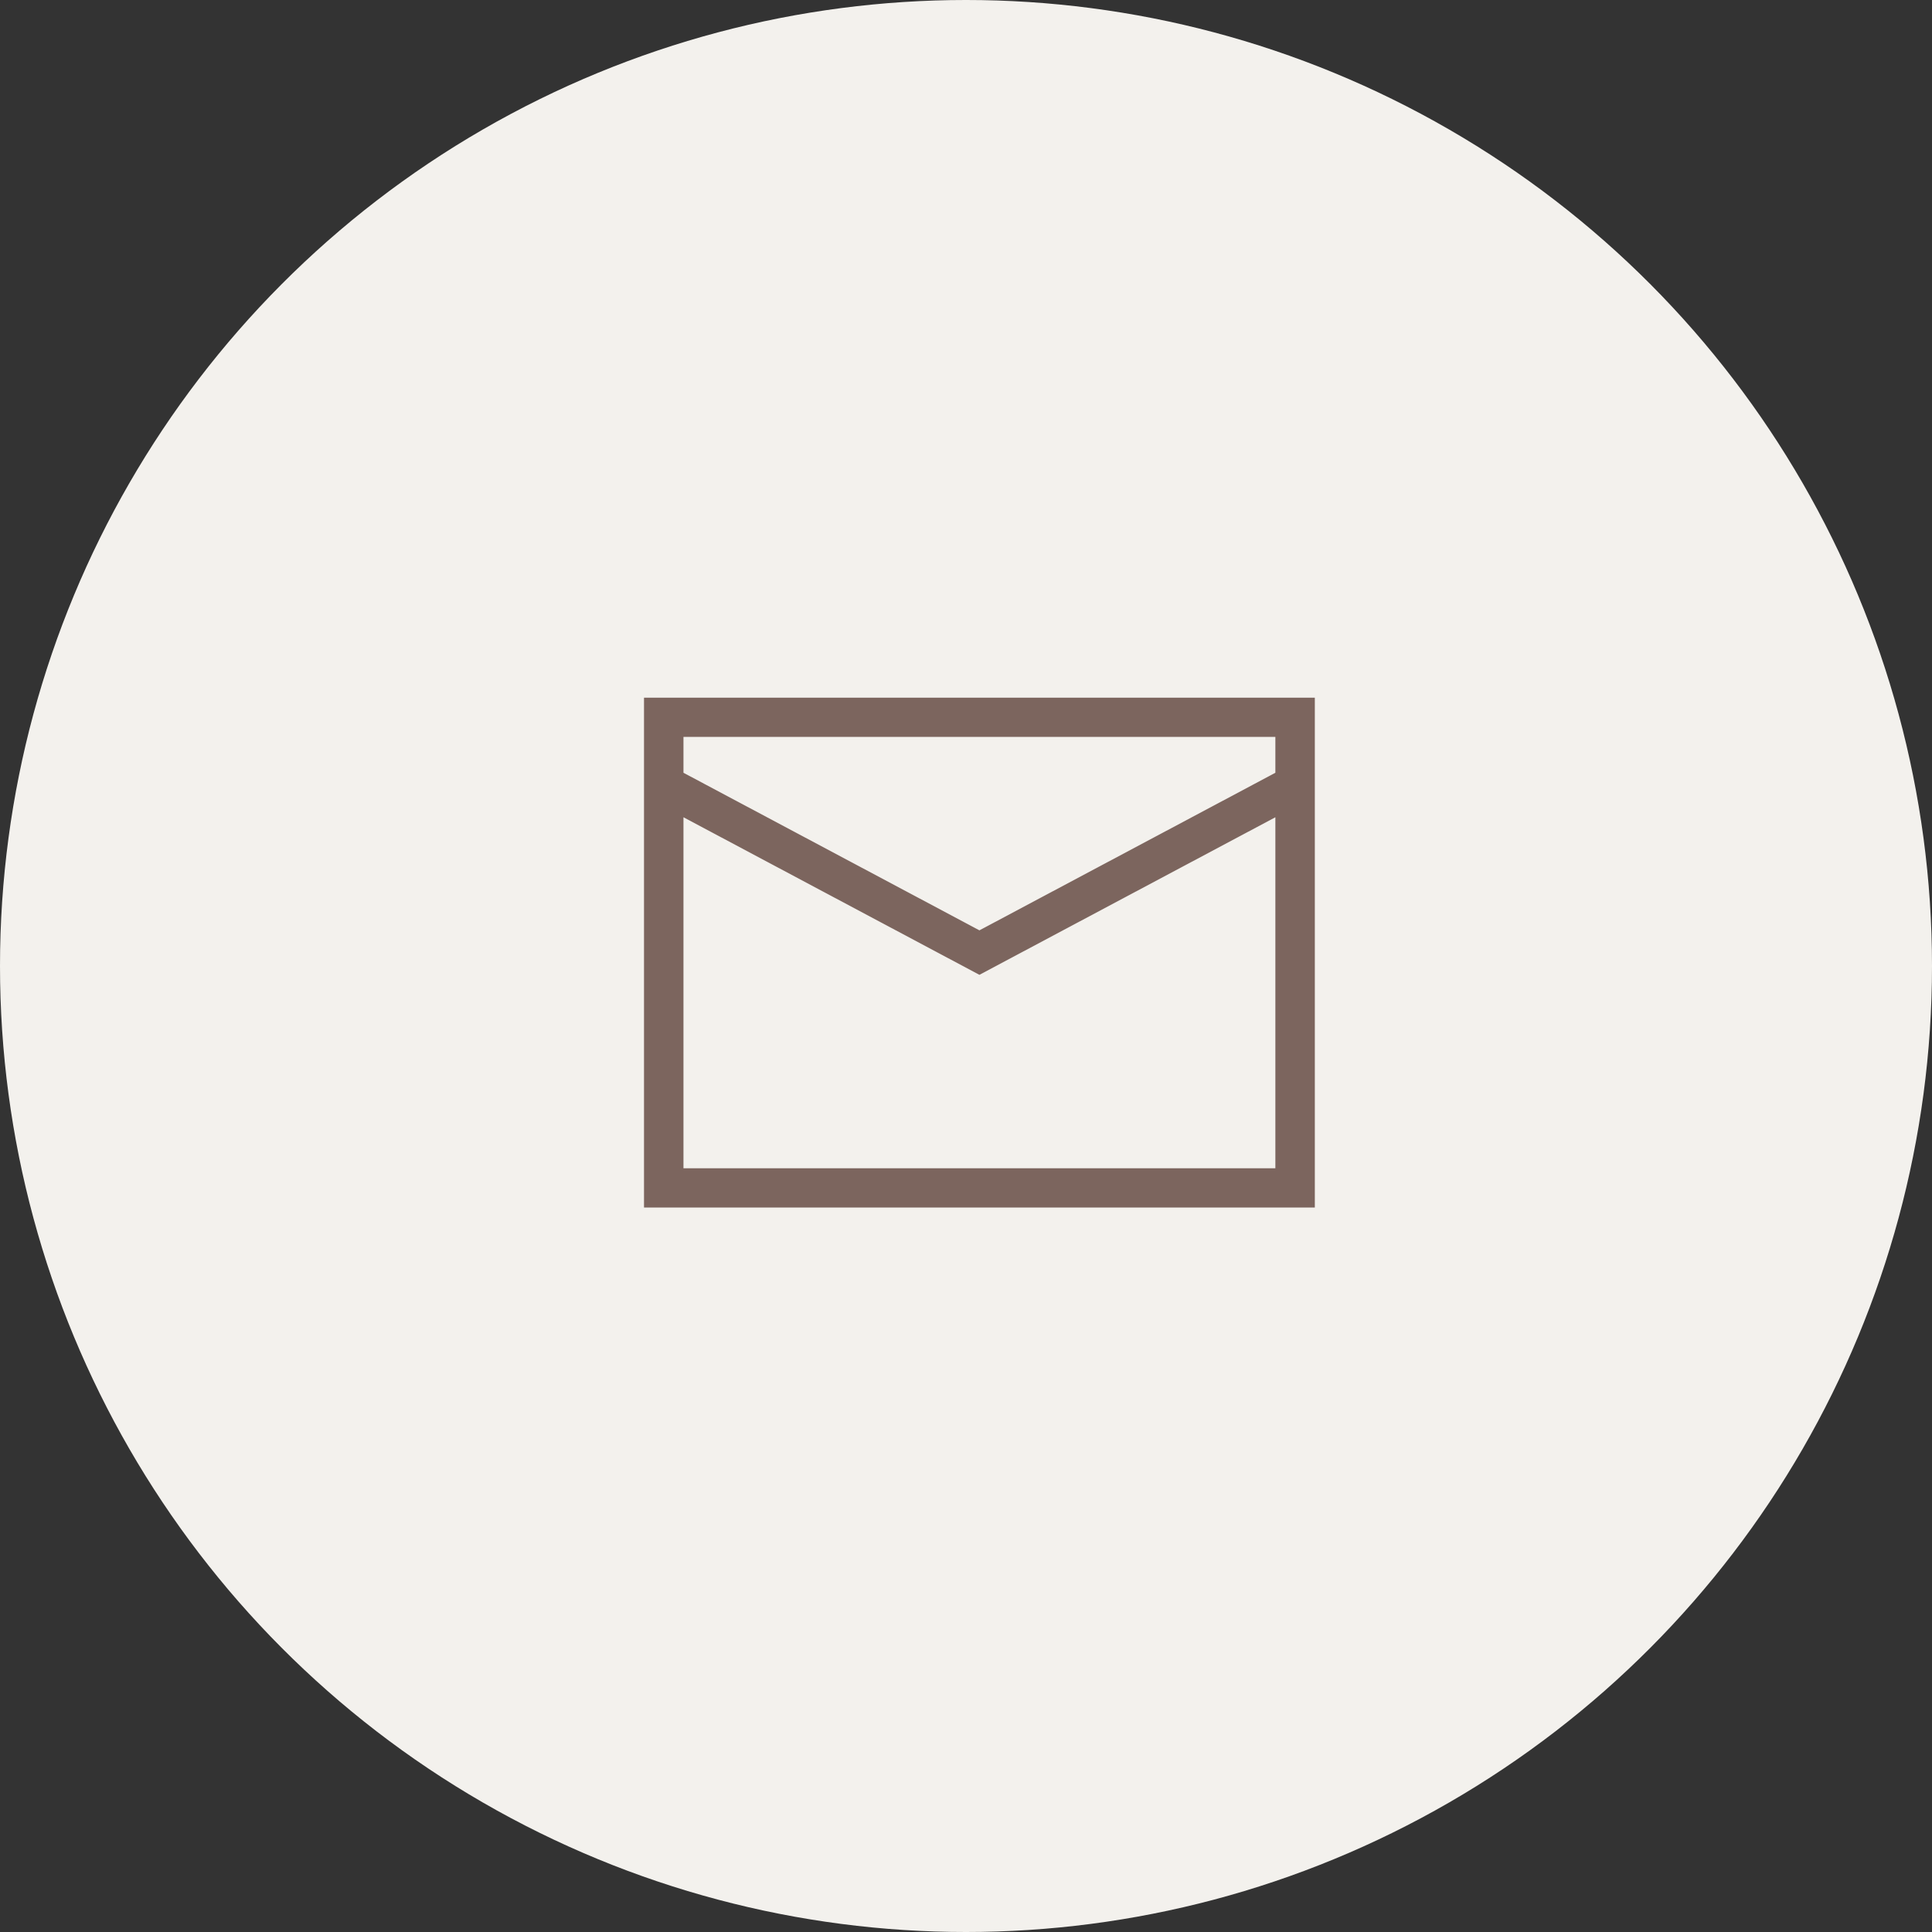 <?xml version="1.0" encoding="UTF-8"?> <svg xmlns="http://www.w3.org/2000/svg" width="288" height="288" viewBox="0 0 288 288" fill="none"><rect x="0" y="0" width="288" height="288" fill="#333333" stroke="none"/> <circle cx="144" cy="144" r="144" fill="#F3F1ED"></circle> <path fill-rule="evenodd" clip-rule="evenodd" d="M96.001 104H195.999V116.885C196 116.924 196 116.962 195.999 117.001V180H96.001V117.001C96 116.962 96 116.924 96.001 116.885V104ZM101.883 121.827V174.154H190.117V121.827L146 145.316L101.883 121.827ZM190.117 115.195V109.846H101.883V115.195L146 138.684L190.117 115.195Z" fill="#7C655E"></path> </svg> 